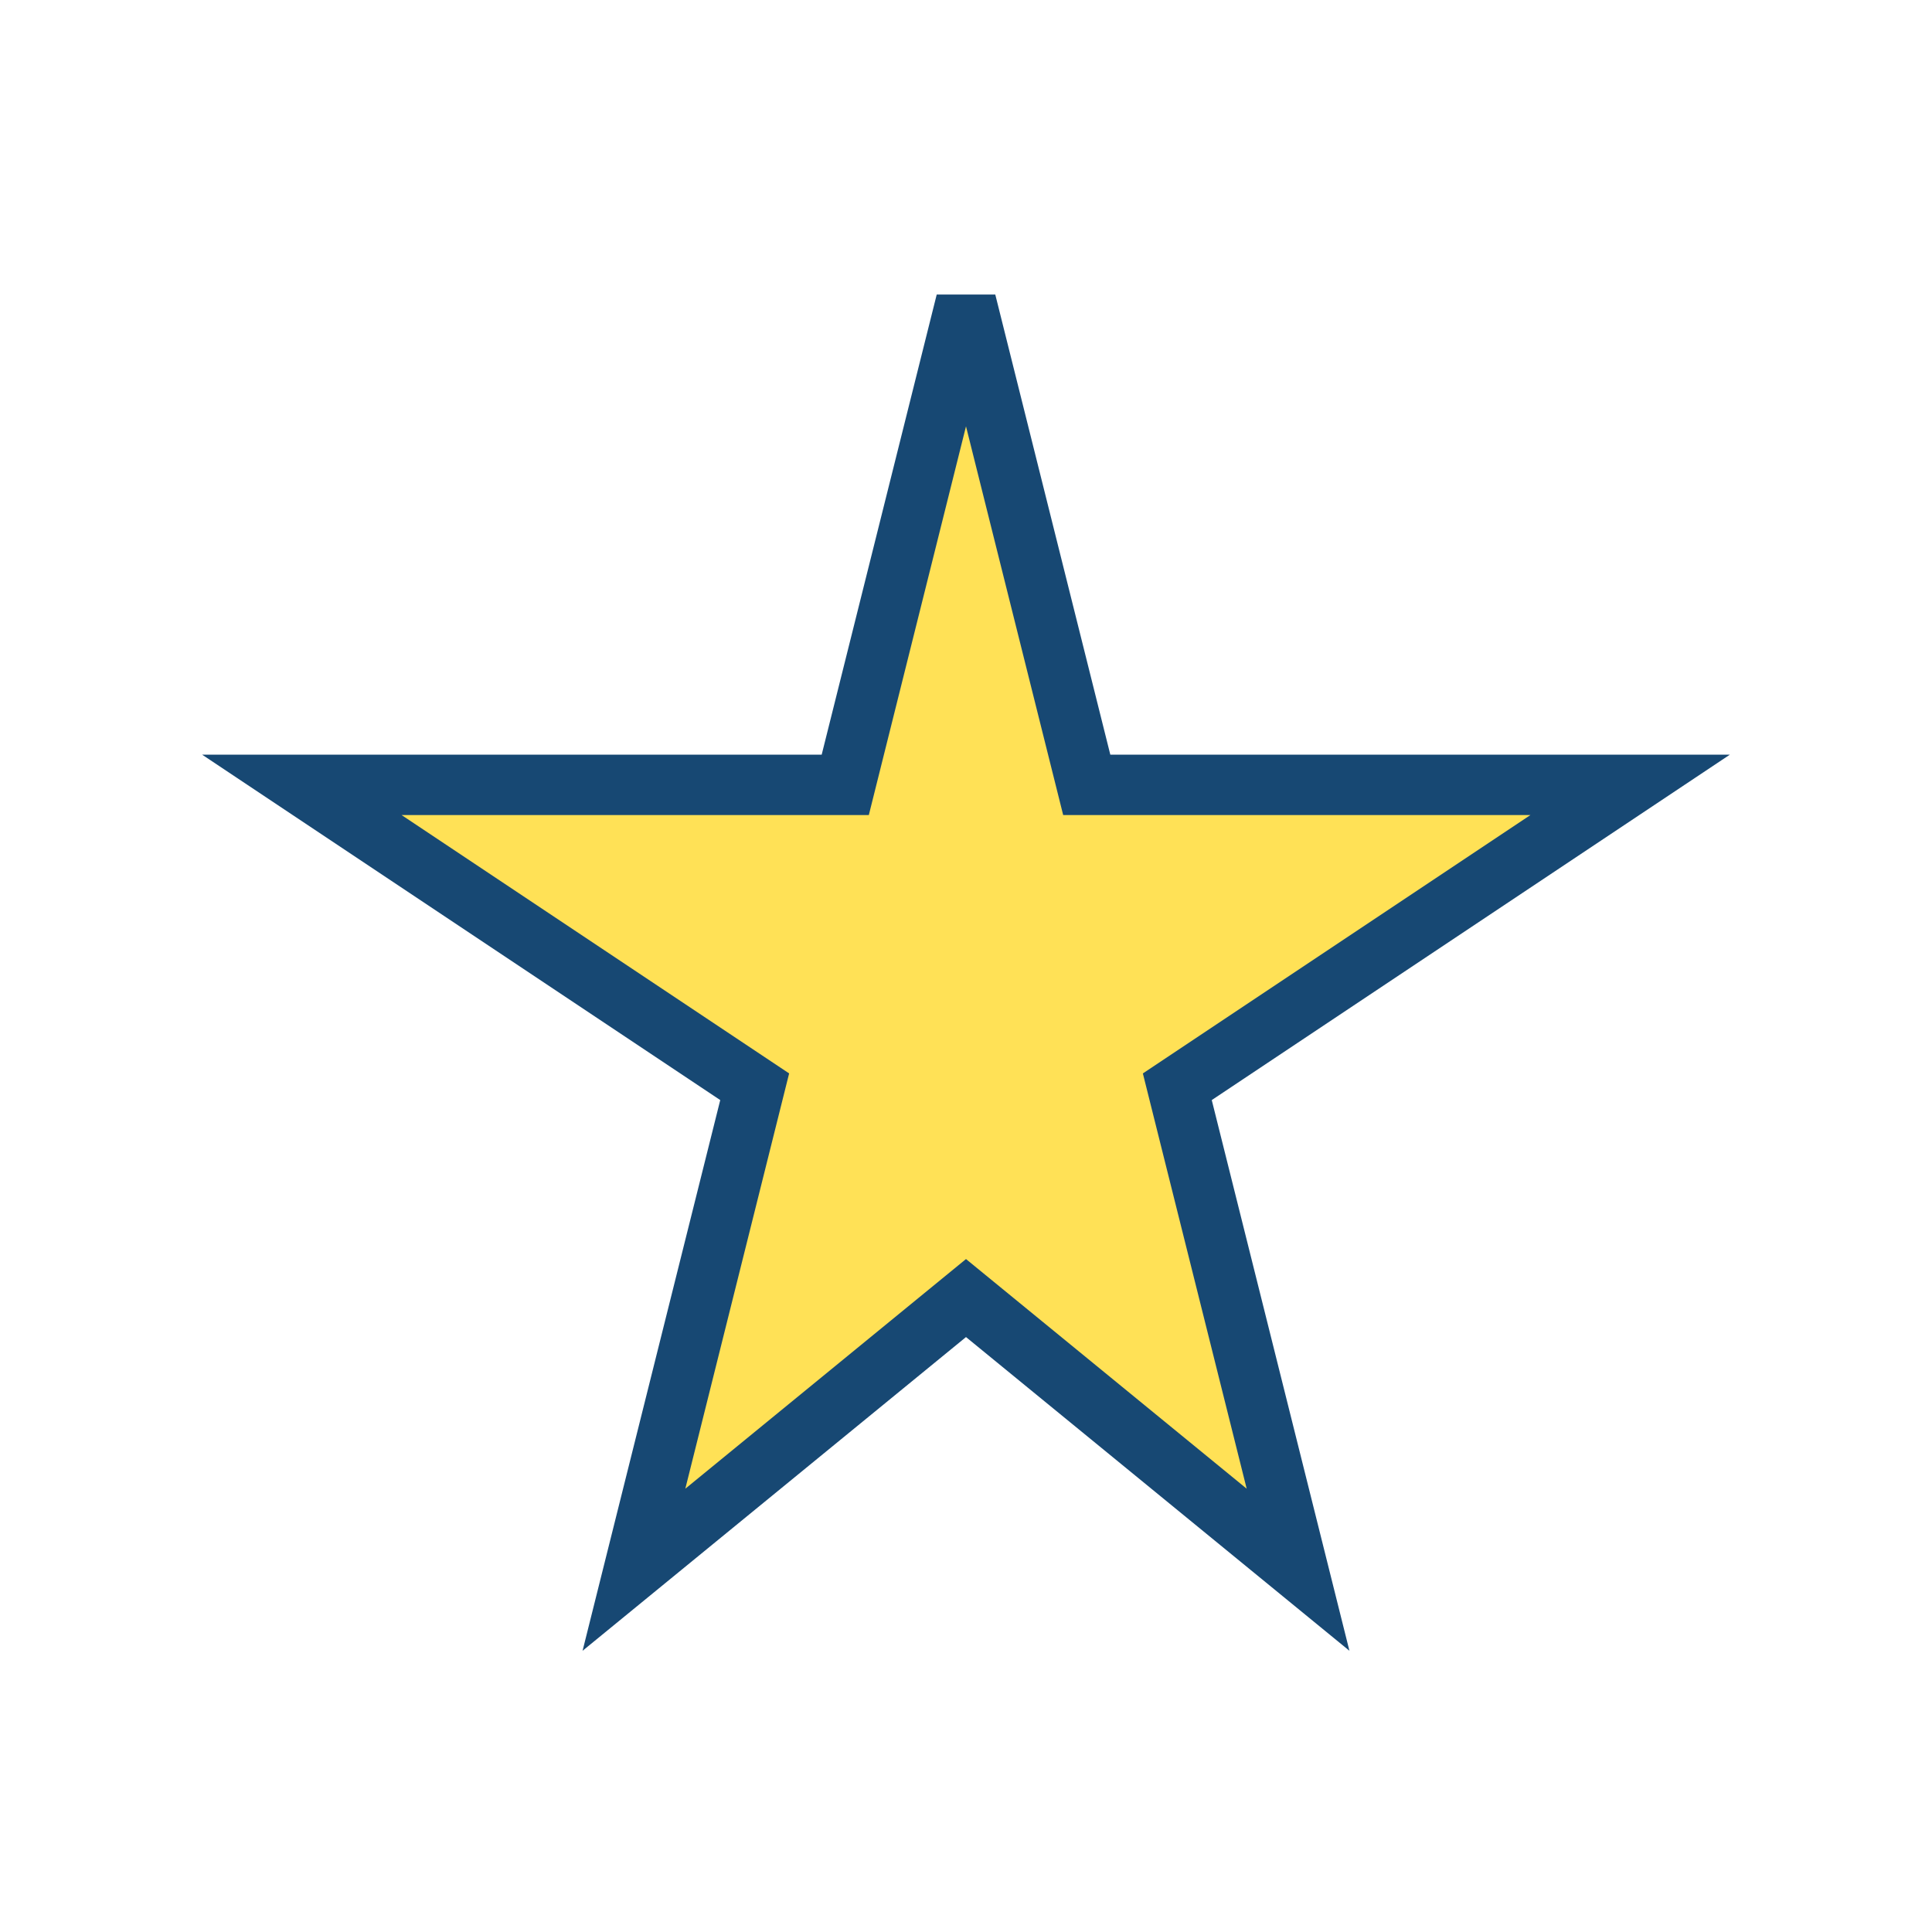 <?xml version="1.0" encoding="UTF-8"?>
<svg xmlns="http://www.w3.org/2000/svg" width="32" height="32" viewBox="0 0 32 32"><g fill="#FFE156" stroke="#174873"><polygon points="16,5 18,13 27,13 19.5,18 21.5,26 16,21.5 10.5,26 12.5,18 5,13 14,13"/></g></svg>